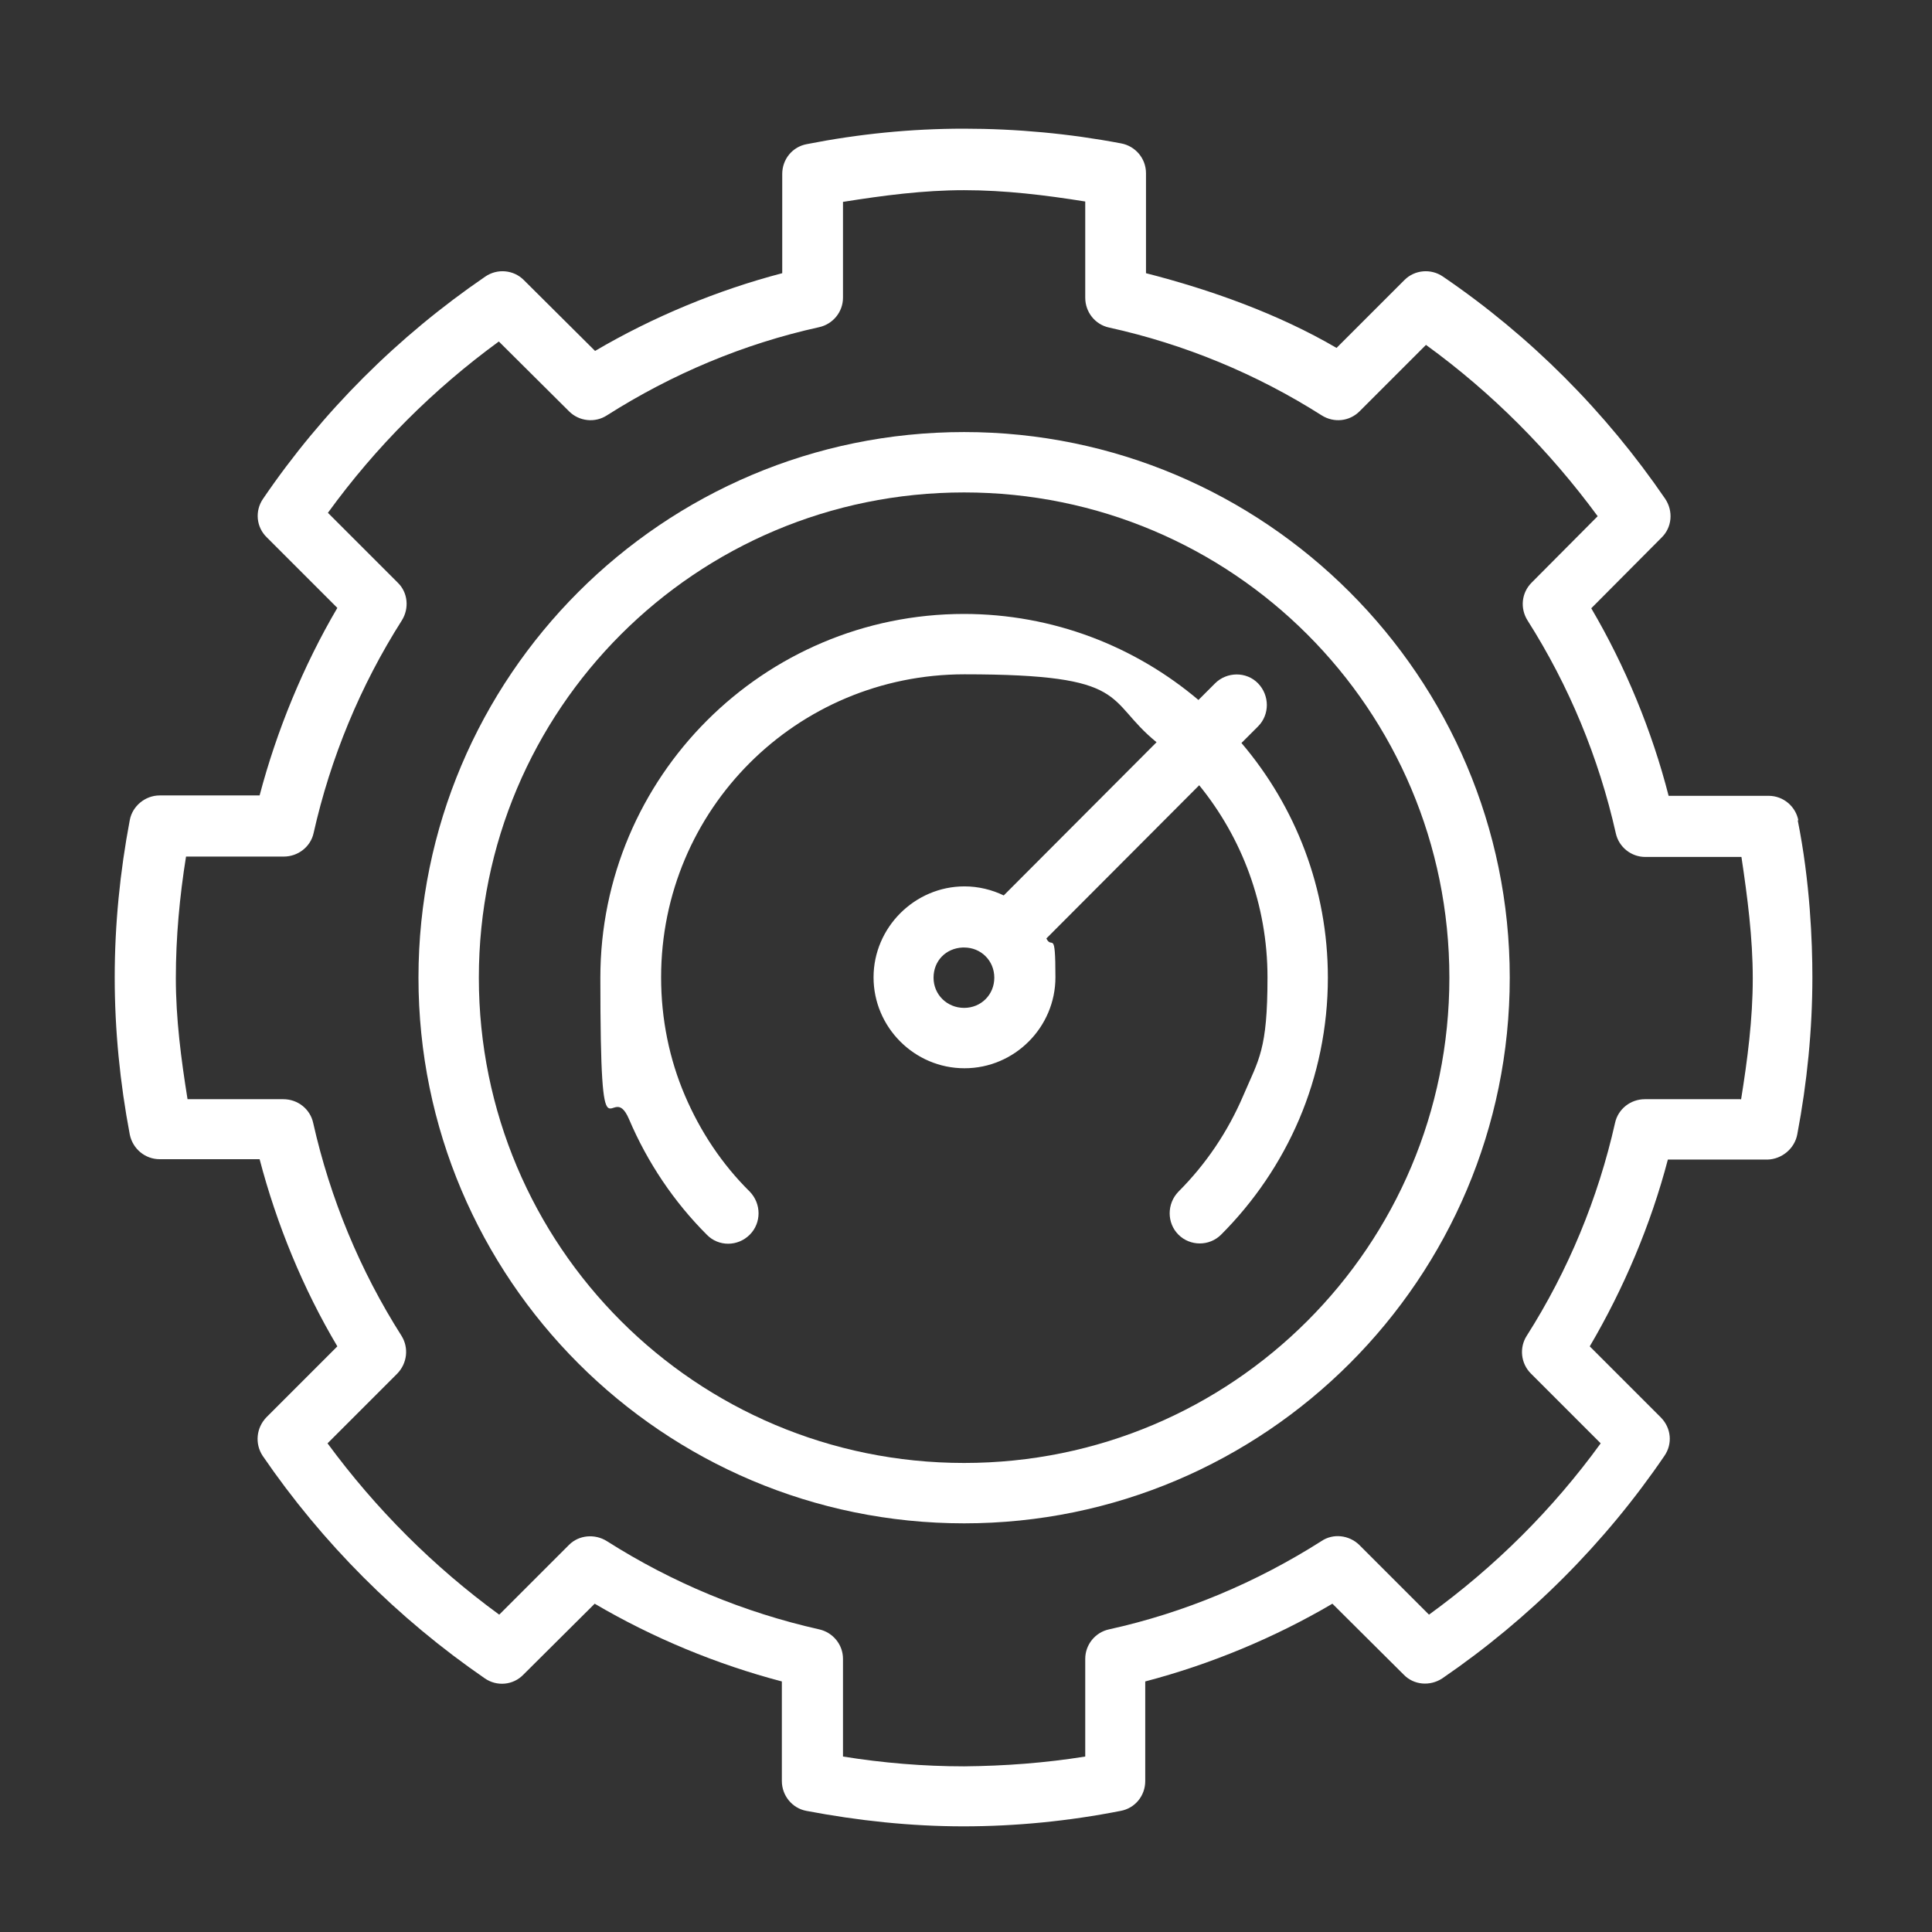 <?xml version="1.0" encoding="UTF-8"?>
<svg id="Capa_1" xmlns="http://www.w3.org/2000/svg" version="1.1" viewBox="0 0 512 512">
  <rect x="0" y="0" width="512" height="512" fill="#333333" stroke="none"/>
  <!-- Generator: Adobe Illustrator 29.5.1, SVG Export Plug-In . SVG Version: 2.1.0 Build 141)  -->
  <defs>
    <style>
      .st0 {
        fill: #fff;
      }

      .st1 {
        fill: none;
      }
    </style>
  </defs>
  <path class="st1" d="M435.9,227c-3.8,0-7-2.6-7.8-6.3-4.4-20-12.4-39.1-23.4-56.4-2-3.2-1.6-7.3,1.1-10l17.5-17.6c-12.7-17.4-28-32.7-45.5-45.4l-17.6,17.6c-2.7,2.6-6.8,3.1-10,1.1-17.3-11-36.4-18.9-56.4-23.3-3.7-.8-6.3-4.1-6.3-7.9v-25.5c-10.6-1.7-21.3-3-32.1-3-10.8,0-21.5,1.4-32.1,3.1v25.4c0,3.8-2.6,7-6.3,7.8-20,4.5-39,12.4-56.3,23.4-3.2,2-7.4,1.5-10-1.1l-18.6-18.5c-17.5,12.7-32.6,28-45.3,45.4l18.5,18.5c2.6,2.6,3.1,6.8,1.1,10-11,17.3-18.9,36.4-23.4,56.4-.8,3.6-4.1,6.2-7.9,6.2h-25.9c-1.7,10.7-2.6,21.4-2.7,32.2,0,10.8,1.4,21.5,3.1,32.1h25.4c3.8,0,7.1,2.6,7.9,6.3,4.5,20,12.4,39.1,23.4,56.4,2,3.1,1.6,7.3-1.1,10l-18.5,18.5c12.7,17.5,28,32.7,45.5,45.4l18.5-18.5c2.7-2.6,6.9-3.1,10-1,17.3,11,36.3,19,56.3,23.4,3.6.8,6.3,4,6.3,7.8v25.9c10.7,1.7,21.3,2.5,32.1,2.6,10.8,0,21.5-.9,32.1-2.6v-25.9c0-3.8,2.6-7,6.3-7.8,20-4.5,39-12.4,56.3-23.4,3.1-2,7.3-1.6,10,1l18.5,18.5c17.5-12.7,32.7-28,45.5-45.4l-18.5-18.5c-2.6-2.7-3.1-6.8-1.1-10,11-17.3,18.9-36.4,23.4-56.4.8-3.7,4.1-6.3,7.9-6.3h25.4c1.7-10.7,3.1-21.3,3.1-32.1,0-10.8-1.4-21.5-3-32.2h-25.5ZM255.5,403.8c-79.8,0-144.6-64.9-144.6-144.6S175.7,114.5,255.5,114.5s144.6,64.8,144.6,144.6-64.9,144.6-144.6,144.6h0Z"/>
  <path class="st1" d="M255.5,130.6c-71.1,0-128.6,57.5-128.6,128.6s57.5,128.6,128.6,128.6,128.6-57.5,128.6-128.6-57.5-128.6-128.6-128.6Z"/>
  <path class="st0" d="M255.5,114.5c-79.8,0-144.6,64.8-144.6,144.6s64.8,144.6,144.6,144.6,144.6-64.9,144.6-144.6-64.9-144.6-144.6-144.6ZM255.5,387.7c-71.1,0-128.6-57.5-128.6-128.6s57.5-128.6,128.6-128.6,128.6,57.5,128.6,128.6-57.5,128.6-128.6,128.6Z"/>
  <path class="st0" d="M476.6,217.5c-.7-3.8-4-6.6-7.9-6.6h-26.5c-4.4-17.2-11.5-34.4-20.5-49.7l18.6-18.7c2.8-2.7,3.2-7,1-10.3-15.8-23.1-35.7-43.1-58.9-58.9-3.2-2.2-7.5-1.8-10.2.9l-18,18c-15.4-9-33.3-15.4-50.5-19.8v-26.5c0-3.9-2.8-7.2-6.6-7.9-13.7-2.6-27.7-3.9-41.7-3.9-14,0-27.9,1.4-41.6,4.1-3.8.7-6.5,4-6.5,7.9v26.3c-17.2,4.5-34.3,11.6-49.6,20.6l-18.9-18.8c-2.7-2.7-7-3.1-10.2-.9-23.1,15.8-43.1,35.7-58.9,58.9-2.2,3.2-1.8,7.5,1,10.2l18.7,18.7c-9,15.3-16.1,32.6-20.6,49.7h-26.5c-3.8,0-7.2,2.8-7.9,6.5-2.6,13.7-4,27.7-4,41.7,0,14,1.4,28,4,41.7.8,3.8,4.1,6.5,7.9,6.5h26.5c4.5,17.2,11.5,34.3,20.6,49.6l-18.8,18.8c-2.7,2.8-3.1,7-1,10.2,15.8,23.1,35.8,43.1,58.9,59,3.2,2.2,7.5,1.8,10.2-1l18.9-18.8c15.3,9,32.4,16.1,49.6,20.6v26.4c0,3.8,2.7,7.2,6.5,7.9,13.7,2.6,27.6,4.1,41.6,4.1,14,0,28-1.4,41.7-4.1,3.8-.7,6.5-4,6.5-7.9v-26.4c17.2-4.5,34.3-11.6,49.6-20.6l18.9,18.8c2.7,2.8,7,3.1,10.2,1,23.1-15.8,43.1-35.8,58.9-59,2.2-3.2,1.8-7.4-1-10.2l-18.8-18.8c9-15.3,16.2-32.3,20.7-49.5h26.4c3.8-.1,7.2-2.9,7.9-6.7,2.6-13.7,4-27.7,4-41.6,0-9.4-.6-25.3-3.9-41.7h0ZM461.3,291.3h-25.4c-3.8,0-7.1,2.6-7.9,6.3-4.5,20-12.4,39.1-23.4,56.4-2,3.1-1.6,7.3,1.1,10l18.5,18.5c-12.7,17.5-28,32.7-45.5,45.4l-18.5-18.5c-2.7-2.6-6.9-3.1-10-1-17.3,11-36.3,19-56.3,23.4-3.7.8-6.3,4.1-6.3,7.8v25.9c-10.6,1.7-21.3,2.5-32.1,2.6-10.8,0-21.5-.9-32.1-2.6v-25.9c0-3.8-2.7-7-6.3-7.8-20-4.5-39-12.4-56.3-23.4-3.2-2-7.4-1.6-10,1l-18.5,18.5c-17.4-12.7-32.7-28-45.5-45.4l18.5-18.5c2.6-2.7,3.1-6.8,1.1-10-11-17.3-18.9-36.4-23.4-56.4-.8-3.7-4.1-6.3-7.9-6.3h-25.4c-1.7-10.6-3.1-21.3-3.1-32.1,0-10.8,1-21.6,2.7-32.2h25.9c3.8,0,7.1-2.6,7.9-6.2,4.5-20,12.4-39.1,23.4-56.4,2-3.2,1.6-7.4-1.1-10l-18.5-18.5c12.7-17.5,27.9-32.7,45.3-45.4l18.6,18.5c2.7,2.7,6.9,3.1,10,1.1,17.3-11,36.3-19,56.3-23.4,3.6-.8,6.3-4,6.3-7.8v-25.4c10.7-1.7,21.3-3.1,32.1-3.1,10.8,0,21.5,1.3,32.1,3v25.5c0,3.8,2.6,7.1,6.3,7.9,20,4.4,39.1,12.3,56.4,23.3,3.2,2,7.3,1.6,10-1.1l17.6-17.6c17.5,12.7,32.7,28,45.5,45.4l-17.5,17.6c-2.7,2.7-3.1,6.8-1.1,10,11,17.3,18.9,36.4,23.4,56.4.8,3.7,4.1,6.3,7.8,6.3h25.5c1.6,10.7,3,21.4,3,32.2,0,10.8-1.4,21.5-3.1,32.1h0Z"/>
  <path class="st0" d="M255.1,251.1h.4c4.5,0,8,3.5,8,8s-3.5,8-8,8-8.1-3.5-8.1-8,3.3-7.8,7.7-8ZM255.5,162.7c-53.2,0-96.4,43.2-96.4,96.4s2.7,26,7.6,37.5c4.9,11.5,11.9,21.9,20.6,30.6,3.1,3.2,8.2,3.2,11.4,0,3.1-3.1,3.1-8.2,0-11.4-7.3-7.2-13.1-15.9-17.2-25.5-4.1-9.6-6.3-20.2-6.3-31.3,0-44.5,35.9-80.3,80.4-80.3s37,6.7,50.9,18l-40.5,40.6c-3.1-1.5-6.7-2.4-10.4-2.4-13.2,0-24.1,10.9-24.1,24.1s10.8,24.1,24.1,24.1,24.1-10.9,24.1-24.1-.9-7.2-2.4-10.3h0s40.5-40.6,40.5-40.6c11.3,13.9,18.1,31.6,18.1,50.9s-2.3,21.7-6.4,31.3c-4.1,9.6-9.9,18.2-17.2,25.5-3.1,3.2-3.1,8.3,0,11.4s8.2,3.1,11.3,0c8.7-8.7,15.8-19.1,20.7-30.6,4.9-11.5,7.6-24.3,7.6-37.5,0-23.7-8.6-45.4-22.9-62.2l4.4-4.4c3.1-3.1,3.1-8.2,0-11.4s-8.3-3.1-11.4,0l-4.4,4.4c-16.8-14.2-38.5-22.8-62.2-22.8h0Z"/>
</svg>